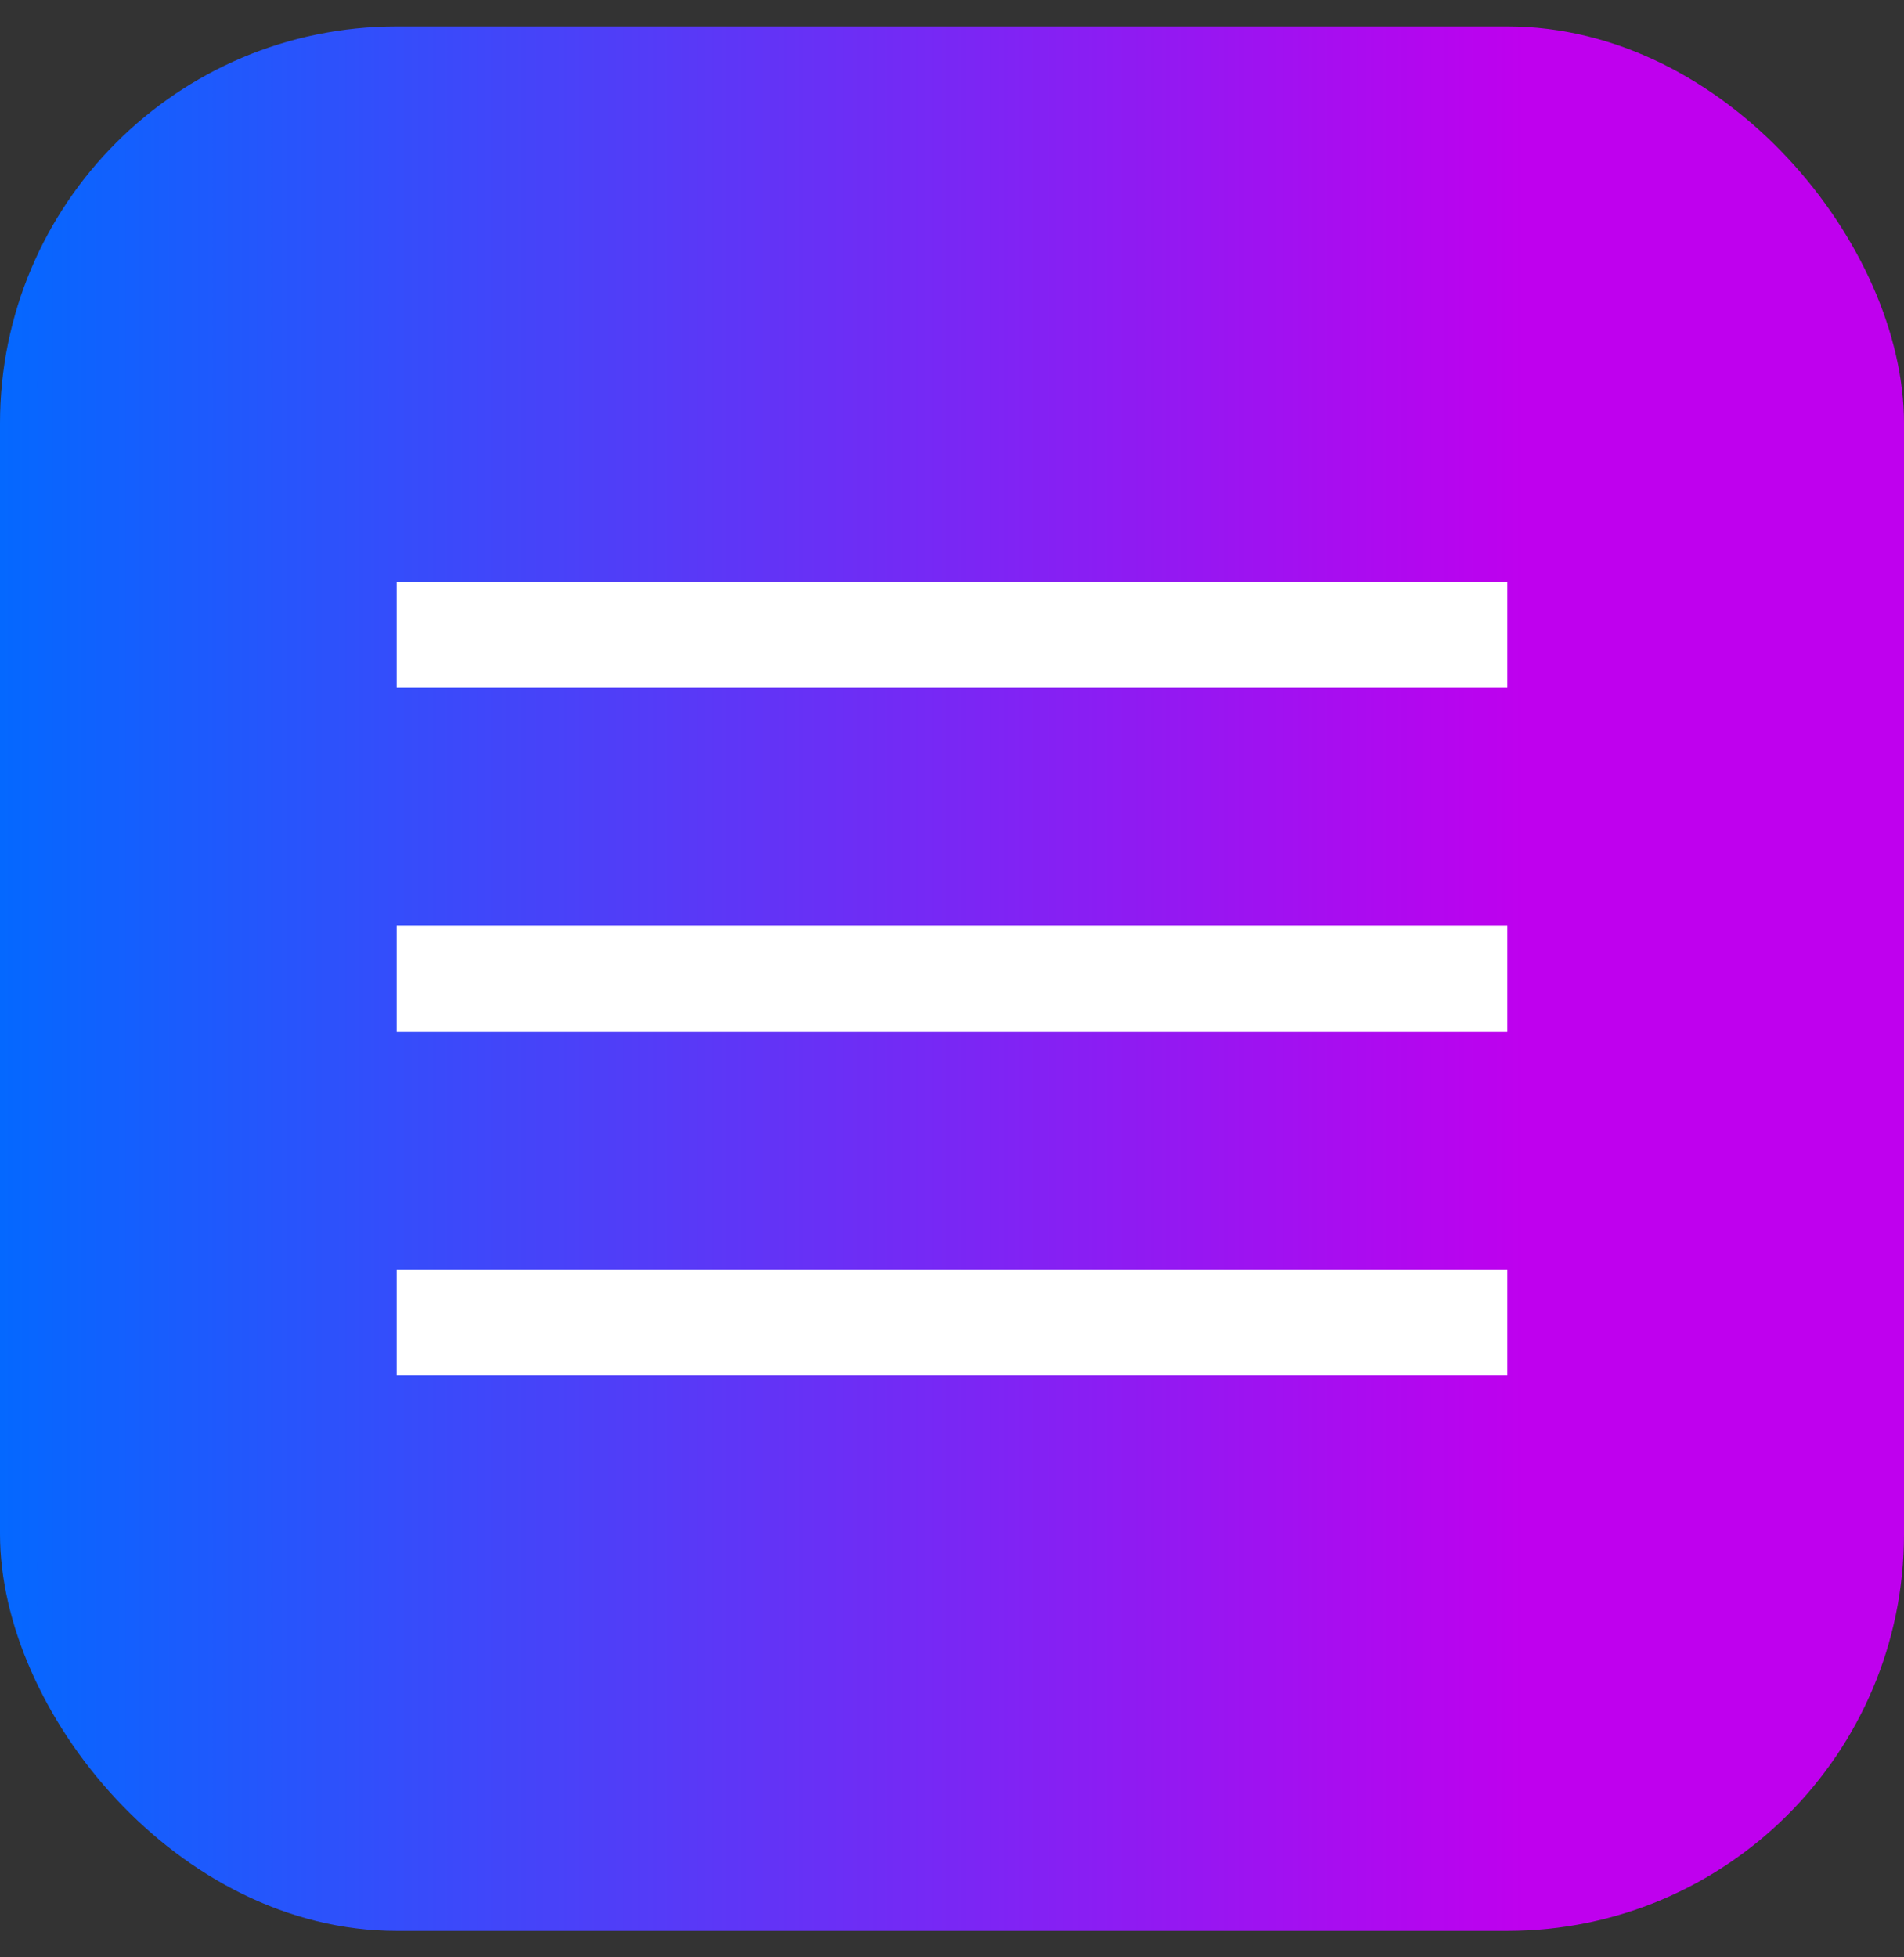 <?xml version="1.0" encoding="UTF-8"?> <svg xmlns="http://www.w3.org/2000/svg" width="36" height="37" viewBox="0 0 36 37" fill="none"><rect x="0" y="0" width="36" height="37" fill="#333333" stroke="none"/><rect y="0.5" width="36" height="36" rx="7.5" fill="url(#paint0_linear_135_605)"></rect><rect x="7.5" y="11" width="21" height="2" fill="white"></rect><rect x="7.5" y="17.5" width="21" height="2" fill="white"></rect><rect x="7.5" y="24" width="21" height="2" fill="white"></rect><defs><linearGradient id="paint0_linear_135_605" x1="0" y1="18.5" x2="36" y2="18.5" gradientUnits="userSpaceOnUse"><stop stop-color="#0468FF"></stop><stop offset="0.801" stop-color="#BF00EE"></stop></linearGradient></defs></svg> 